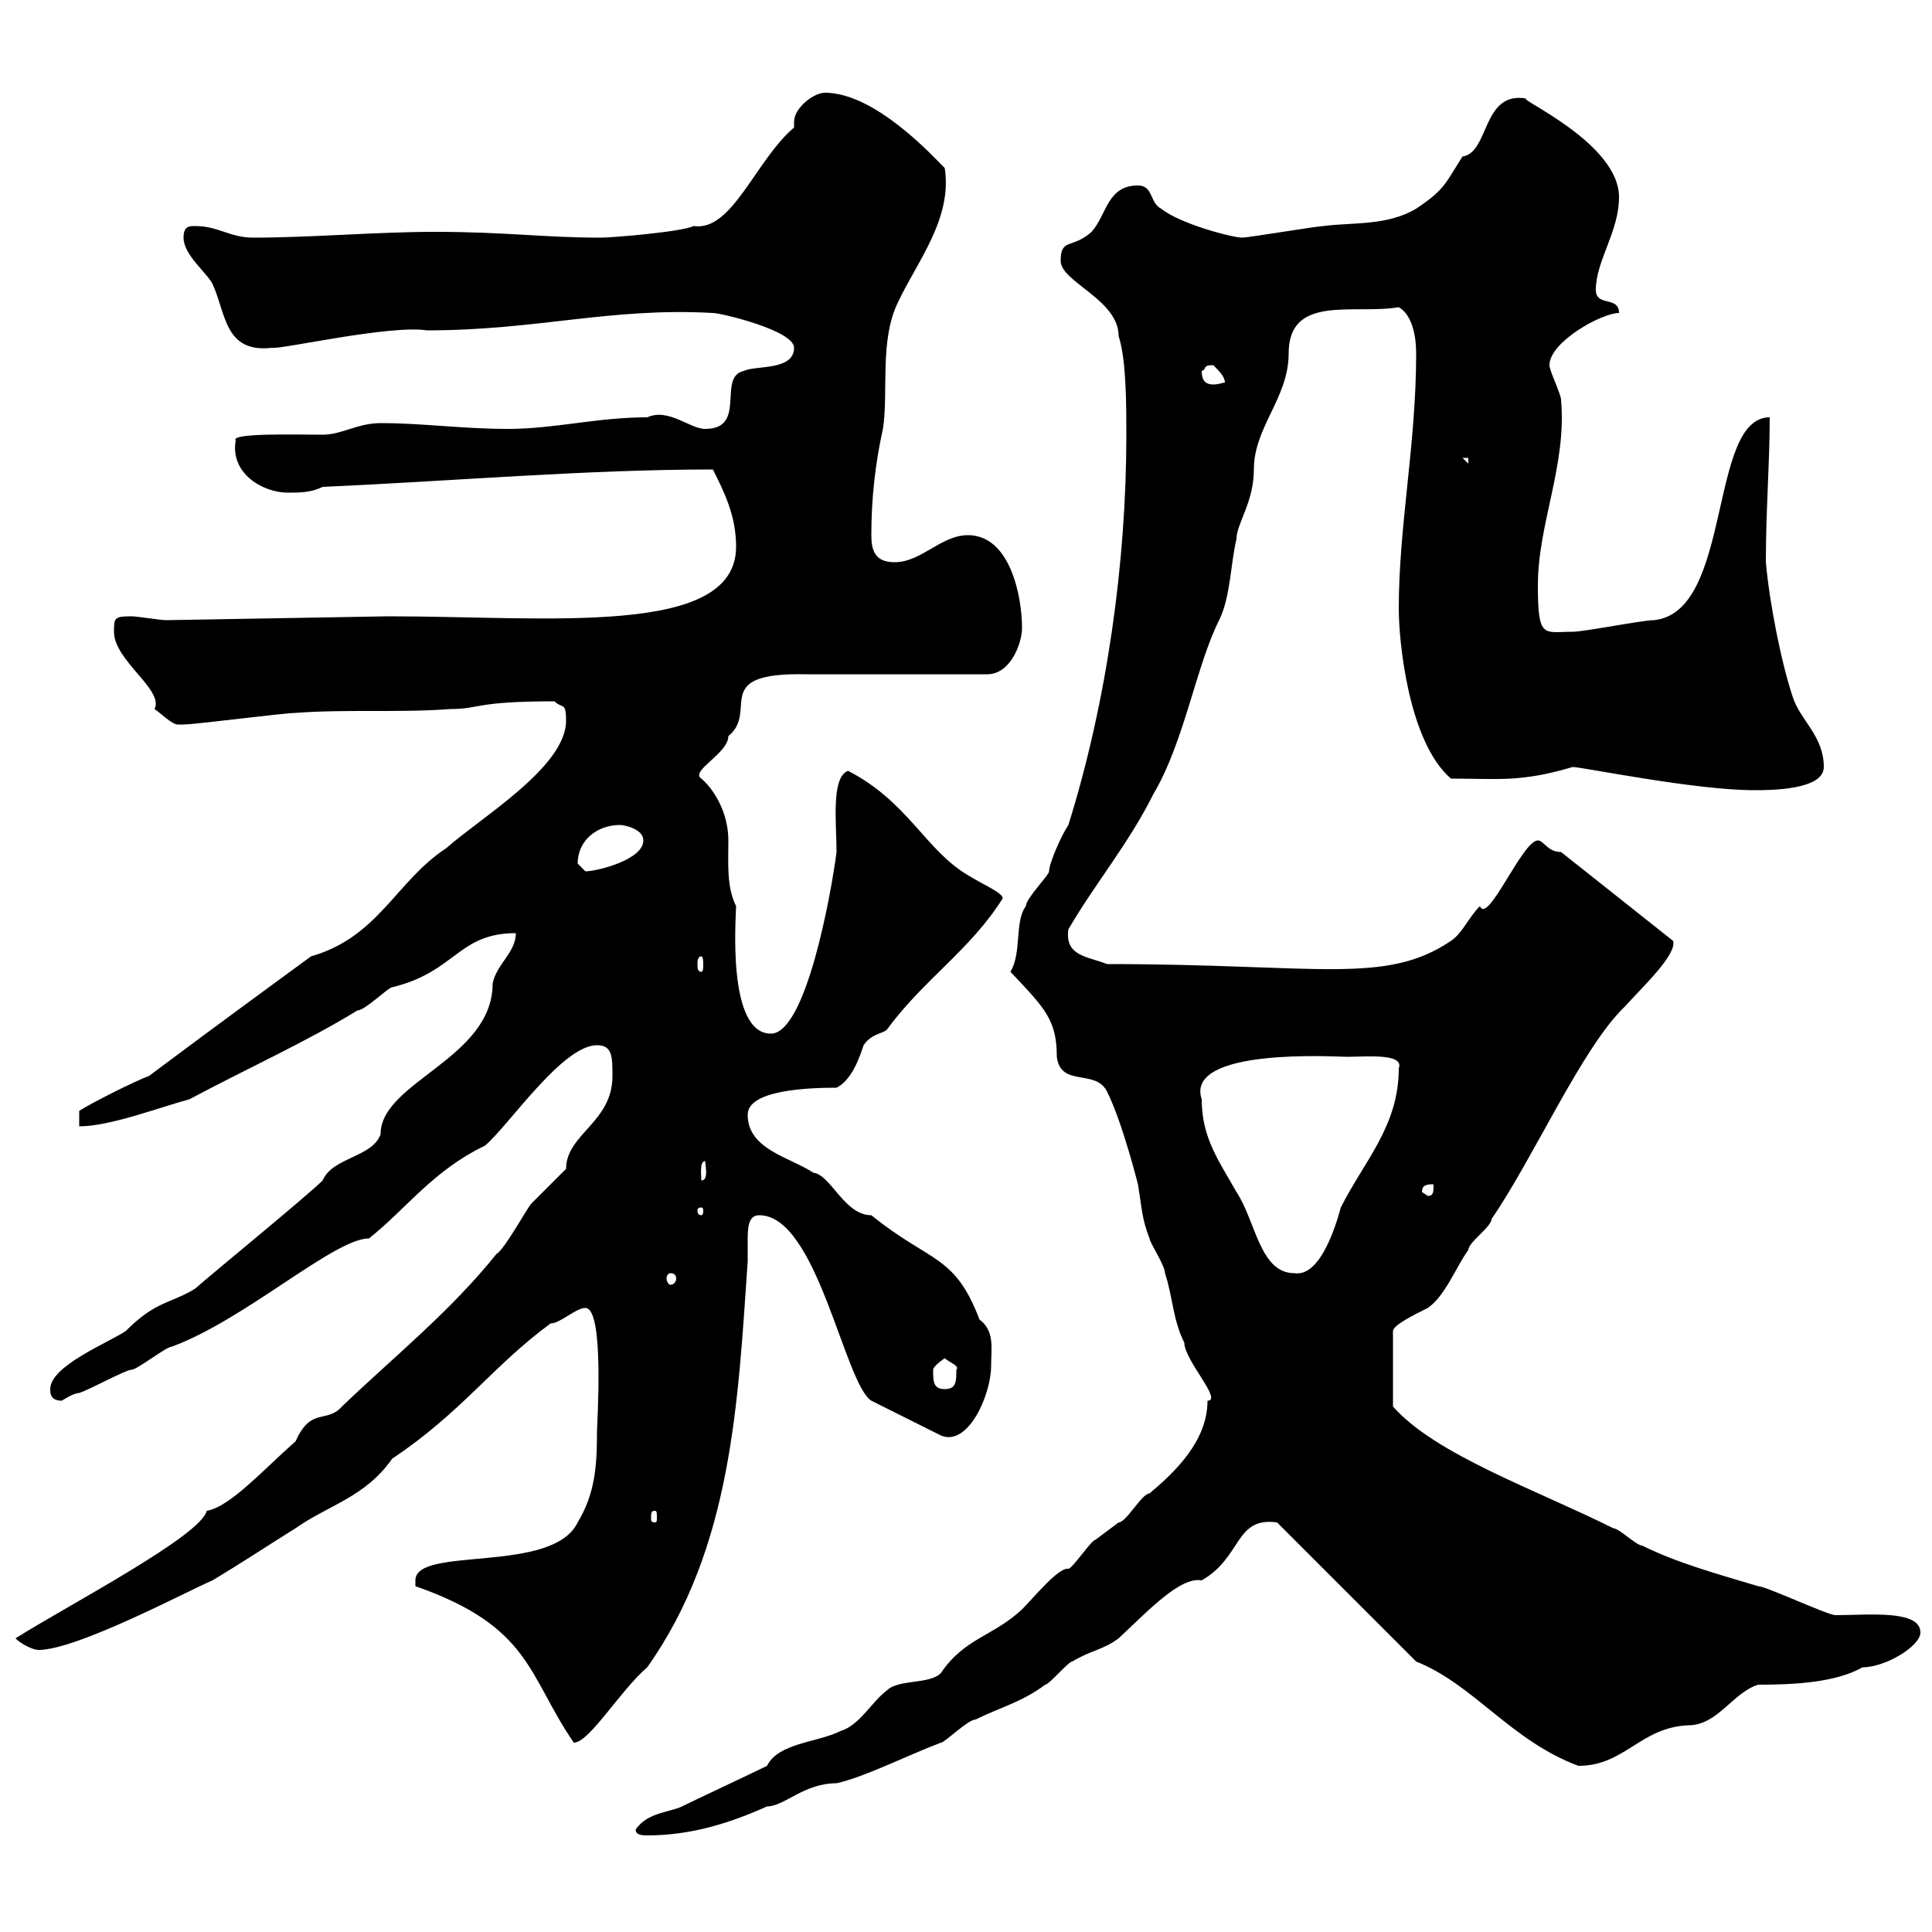 <svg xmlns="http://www.w3.org/2000/svg" xmlns:xlink="http://www.w3.org/1999/xlink" width="300" height="300"><path d="M98.70 284.10C98.70 285 99.90 285 100.50 285C107.10 285 113.10 283.20 119.10 280.50C121.80 280.50 124.80 276.90 129.90 276.90C134.10 276 141.30 272.40 146.10 270.60C146.70 270.60 150.30 267 151.50 267C155.10 265.20 158.70 264.30 162.30 261.60C162.90 261.60 165.90 258 166.50 258C169.50 256.20 171.30 256.20 173.70 254.40C178.50 249.90 183.30 244.80 186.60 245.40C192.90 241.80 191.70 235.50 198.30 236.40L219.90 258C228.90 261.60 234.60 270.30 245.10 274.20C252.30 274.20 254.70 268.20 262.20 267.90C266.70 267.90 269.10 262.80 273 261.60C278.40 261.60 285 261.30 289.20 258.90C292.80 258.90 298.20 255.60 298.20 253.50C298.20 249.90 290.10 250.80 285 250.80C283.80 250.80 274.20 246.30 273 246.30C267 244.50 260.40 242.70 255 240C254.10 240 251.40 237.30 250.50 237.30C238.50 231.30 222.90 225.90 216.30 218.40L216.30 206.70C216.30 205.80 219.30 204.30 221.70 203.10C224.40 201.30 226.20 196.50 228 194.10C228 192.90 231.60 190.50 231.60 189.30C238.20 179.70 245.70 162.60 252.30 156.30C255.30 153 260.40 148.20 259.80 146.10C259.80 146.10 242.40 132.30 242.40 132.30C240.30 132.30 239.70 130.50 238.80 130.50C236.40 130.50 231 143.70 229.80 140.70C228 142.50 227.10 144.90 225.30 146.10C215.10 153 204.60 149.70 171.90 149.70C168.90 148.50 165.30 148.50 165.90 144.30C170.10 137.10 175.20 131.10 179.10 123.30C183.90 115.20 185.70 103.50 189.30 96.30C191.10 92.70 191.10 87.30 192 83.70C192 81.30 194.70 78 194.70 72.90C194.70 66.30 200.10 61.80 200.10 54.90C200.10 45.60 210.30 48.90 217.20 47.70C219.30 48.90 219.90 52.20 219.90 54.90C219.90 69 217.20 81.60 217.20 94.50C217.20 99.60 218.70 115.20 225.30 120.90C232.80 120.90 236.10 121.50 244.20 119.10C245.70 119.10 263.10 122.70 272.40 122.70C274.80 122.70 283.20 122.70 283.20 119.10C283.20 114.30 279.60 111.90 278.40 108.30C276.60 102.90 274.80 93.90 274.20 87.30C274.20 79.20 274.80 72 274.80 64.80C265.20 64.80 269.10 95.10 256.80 96.30C255 96.30 246 98.10 244.20 98.10C239.70 98.10 238.80 99.30 238.80 90.90C238.80 81.30 243.30 72.30 242.40 62.10C242.40 61.20 240.60 57.60 240.60 56.70C240.60 53.10 248.70 48.60 251.40 48.60C251.40 45.90 247.80 47.70 247.80 45C247.80 40.50 251.40 36 251.40 30.60C251.40 22.20 235.50 15.30 237 15.30C230.10 14.10 231.30 23.70 227.10 24.30C224.40 28.50 224.40 29.40 219.90 32.40C215.40 35.10 210 34.50 205.50 35.10C204.60 35.10 193.80 36.90 192.90 36.90C191.40 36.90 183.30 34.80 180.30 32.40C178.50 31.50 179.10 28.80 176.70 28.80C171.90 28.80 171.90 33.30 169.50 36C166.50 38.70 164.70 36.90 164.70 40.50C164.70 43.80 173.70 46.50 173.70 52.20C174.90 55.80 174.90 63 174.90 67.50C174.90 87.30 171.90 108.90 165.90 128.10C164.70 129.90 162.90 134.10 162.90 135.30C162.90 135.90 159.30 139.50 159.30 140.70C157.50 143.10 158.70 147.90 156.90 150.90C162.30 156.60 164.10 158.40 164.10 164.10C164.70 168.90 170.10 165.90 171.90 169.50C174.30 174.30 176.70 183.90 176.70 183.90C177.30 187.50 177.30 189.30 178.50 192.30C178.50 192.90 180.90 196.50 180.90 197.70C182.10 201.30 182.10 204.90 183.90 208.50C183.90 211.20 189.90 217.50 187.50 217.50C187.50 223.80 182.40 228.60 178.50 231.90C177.30 231.90 174.90 236.40 173.70 236.40C173.70 236.40 170.10 239.10 170.10 239.10C169.50 239.10 166.50 243.60 165.90 243.60C164.40 243.30 160.50 248.10 158.70 249.90C154.20 254.10 149.70 254.40 146.10 259.80C144.30 261.60 139.50 260.70 137.70 262.50C135.30 264.30 133.50 267.90 130.50 268.80C126.90 270.60 120.90 270.60 119.10 274.20C117.30 275.10 107.70 279.60 105.90 280.50C104.10 281.40 100.50 281.40 98.70 284.10ZM64.50 245.40C64.50 245.40 64.50 246.30 64.50 246.30C82.50 252.60 81.90 260.10 89.10 270.60C91.50 270.60 96.30 262.50 100.50 258.90C113.70 240.30 114.60 217.50 116.10 195.90C116.10 195 116.10 194.10 116.10 192.90C116.10 190.80 116.10 188.70 117.90 188.70C126.90 188.70 131.10 214.80 135.30 217.50C137.10 218.40 144.30 222 146.10 222.90C150.30 224.70 153.90 216.60 153.90 212.10C153.90 209.40 154.50 206.70 152.10 204.90C148.20 194.70 144.60 196.20 135.30 188.70C131.10 188.70 129 182.40 126.30 182.10C122.70 179.70 116.10 178.50 116.10 173.10C116.10 169.20 125.70 168.90 129.90 168.90C132.30 167.70 133.50 164.10 134.10 162.30C135.30 160.50 137.10 160.50 137.70 159.90C143.40 152.10 150.60 147.60 155.70 139.50C155.70 138.60 152.70 137.40 150.30 135.90C143.70 132 141 124.50 131.70 119.70C129 120.60 129.90 128.10 129.90 132.30C129 139.20 125.10 160.50 119.70 160.50C112.80 160.50 114.30 142.20 114.30 140.70C112.80 137.70 113.10 134.10 113.10 130.50C113.10 126 110.70 122.40 108.90 120.90C107.10 119.70 113.10 117 113.10 114.30C117.90 110.40 110.10 104.40 125.10 104.70L153.30 104.70C156.90 104.70 158.70 99.90 158.70 97.50C158.70 92.70 156.90 83.10 150.30 83.10C146.10 83.10 143.10 87.30 138.90 87.30C135.90 87.30 135.30 85.50 135.30 83.10C135.30 77.40 135.90 72 137.10 66.60C138 60.90 136.50 52.80 139.50 46.80C142.50 40.50 147.90 33.90 146.70 26.10C144.90 24.30 135.90 14.40 128.10 14.40C126.30 14.40 123.30 16.80 123.30 18.90C123.30 19.50 123.30 19.80 123.30 19.80C117.30 24.90 113.70 36 107.70 35.10C105.90 36 95.10 36.90 93.30 36.90C84.30 36.90 78.60 36 67.50 36C58.50 36 48.30 36.90 39.30 36.90C35.70 36.90 33.90 35.10 30.30 35.10C29.40 35.10 28.50 35.10 28.50 36.90C28.50 39.60 32.10 42.30 33 44.10C35.10 48.60 34.80 54.90 42.30 54C43.50 54.30 60.60 50.40 66.30 51.30C83.40 51.30 94.80 47.70 110.70 48.60C111.90 48.60 123.30 51.30 123.30 54C123.30 57.60 117.30 56.70 115.50 57.60C111.30 58.50 116.10 66.60 109.50 66.60C107.10 66.60 103.80 63.30 100.50 64.80C92.70 64.80 86.10 66.60 78.90 66.60C71.70 66.60 65.70 65.70 59.10 65.70C55.50 65.70 53.10 67.50 50.10 67.50C45.90 67.50 35.70 67.20 36.60 68.40C35.70 73.50 40.80 76.50 44.70 76.50C46.50 76.50 48.30 76.50 50.10 75.60C70.50 74.70 90.90 72.90 110.70 72.90C112.50 76.50 114.30 80.10 114.30 84.90C114.30 99 85.20 95.70 60.30 95.70L25.80 96.30C24.90 96.30 21.30 95.70 20.40 95.70C17.70 95.70 17.70 96 17.70 98.10C17.70 102.60 25.50 107.10 24 110.10C24.90 110.70 26.70 112.50 27.60 112.50C28.50 112.50 28.50 112.50 28.50 112.50C30.30 112.50 44.10 110.70 45.90 110.70C53.70 110.10 62.10 110.70 69.90 110.10C74.70 110.10 73.50 108.90 86.10 108.90C87.30 110.10 87.90 108.90 87.90 111.90C87.90 119.10 74.70 126.90 69.30 131.70C61.50 136.80 58.80 145.50 48.30 148.50C48.30 148.50 33.90 159 23.10 167.10C21.30 167.70 14.10 171.30 12.30 172.50L12.30 174.90C17.10 174.90 24.90 171.90 29.40 170.70C38.40 165.90 47.70 161.70 55.50 156.90C56.70 156.90 60.30 153.30 60.90 153.30C70.80 150.90 71.10 144.90 80.10 144.90C80.10 147.90 77.10 149.70 76.50 152.70C76.50 164.40 59.10 168 59.10 176.10C57.90 179.70 51.60 179.70 50.10 183.30C47.70 185.70 33 197.70 30.30 200.10C26.40 202.50 24.30 201.90 19.50 206.70C16.80 208.50 7.80 212.10 7.80 215.70C7.80 216.30 7.80 217.50 9.60 217.50C9.60 217.50 11.40 216.30 12.30 216.30C14.10 215.70 19.50 212.70 20.40 212.70C21.30 212.70 25.80 209.10 26.70 209.10C38.10 204.90 51.90 192.30 57.30 192.30C63.30 187.50 67.20 181.80 75.30 177.90C78.90 174.90 87.30 162.30 92.70 162.30C95.10 162.30 95.10 164.10 95.10 167.10C95.10 174.30 87.90 176.10 87.90 181.50C87.30 182.10 83.70 185.70 82.50 186.90C81.90 187.50 78.30 194.10 77.10 194.70C69.90 203.70 60.90 210.90 53.10 218.40C50.70 221.10 48.30 218.40 45.90 223.80C40.80 228.30 35.70 234 32.10 234.60C31.20 238.50 10.50 249.30 2.40 254.40C3.30 255.30 5.10 256.20 6 256.20C12 256.20 29.40 246.90 33 245.40C37.50 242.70 41.10 240.30 45.90 237.30C51 233.70 56.70 232.50 60.90 226.50C71.70 219.30 76.50 212.10 85.50 205.50C87 205.50 89.40 203.10 90.90 203.10C93.90 203.10 92.70 221.10 92.70 222.30C92.70 227.70 92.40 231.90 89.70 236.40C85.80 244.50 64.50 240 64.50 245.40ZM101.70 234.60C102 234.60 102 234.90 102 235.80C102 236.10 102 236.40 101.70 236.40C101.10 236.40 101.10 236.10 101.10 235.80C101.10 234.90 101.10 234.60 101.70 234.60ZM144.90 212.70C144.90 212.10 146.70 210.90 146.70 210.90C147.30 211.50 149.10 212.10 148.50 212.70C148.50 214.50 148.50 215.70 146.70 215.70C144.90 215.70 144.90 214.50 144.90 212.70ZM104.10 197.70C104.70 197.70 105 198 105 198.60C105 198.90 104.70 199.50 104.10 199.50C103.80 199.50 103.50 198.90 103.50 198.60C103.50 198 103.80 197.70 104.10 197.70ZM186.60 170.70C183.90 162.60 207.60 164.10 209.10 164.10C212.10 164.10 218.10 163.50 217.20 165.90C217.20 174.90 211.80 180.30 208.20 187.50C207.30 190.80 204.90 198.30 201 197.70C195.60 197.70 195 189.60 192 185.10C189.30 180.30 186.60 176.70 186.60 170.70ZM108.90 187.50C109.20 187.50 109.20 187.80 109.20 188.10C109.20 188.10 109.20 188.70 108.90 188.70C108.30 188.70 108.30 188.10 108.30 188.10C108.30 187.80 108.30 187.50 108.90 187.50ZM220.80 185.10C220.80 183.90 221.70 183.90 222.60 183.90C222.60 185.10 222.60 185.70 221.70 185.70ZM109.50 180.30C109.50 180.90 110.10 183.30 108.90 183.30C108.90 182.40 108.60 180.30 109.50 180.30ZM108.90 148.50C109.20 148.50 109.20 149.40 109.20 149.70C109.20 150.30 109.20 150.90 108.90 150.90C108.30 150.90 108.30 150.30 108.30 149.70C108.30 149.40 108.30 148.50 108.90 148.50ZM89.70 134.10C89.70 130.50 92.70 128.10 96.30 128.10C96.90 128.10 99.90 128.70 99.90 130.50C99.90 133.50 92.70 135.30 90.90 135.30C90.90 135.30 89.70 134.10 89.70 134.10ZM227.10 71.10L228 71.10L228 72ZM186.60 57.60C187.50 57.30 186.60 56.70 188.40 56.70C189.30 57.60 190.20 58.50 190.20 59.40C189.90 59.40 189.30 59.70 188.40 59.70C187.50 59.70 186.60 59.40 186.60 57.60Z"/></svg>